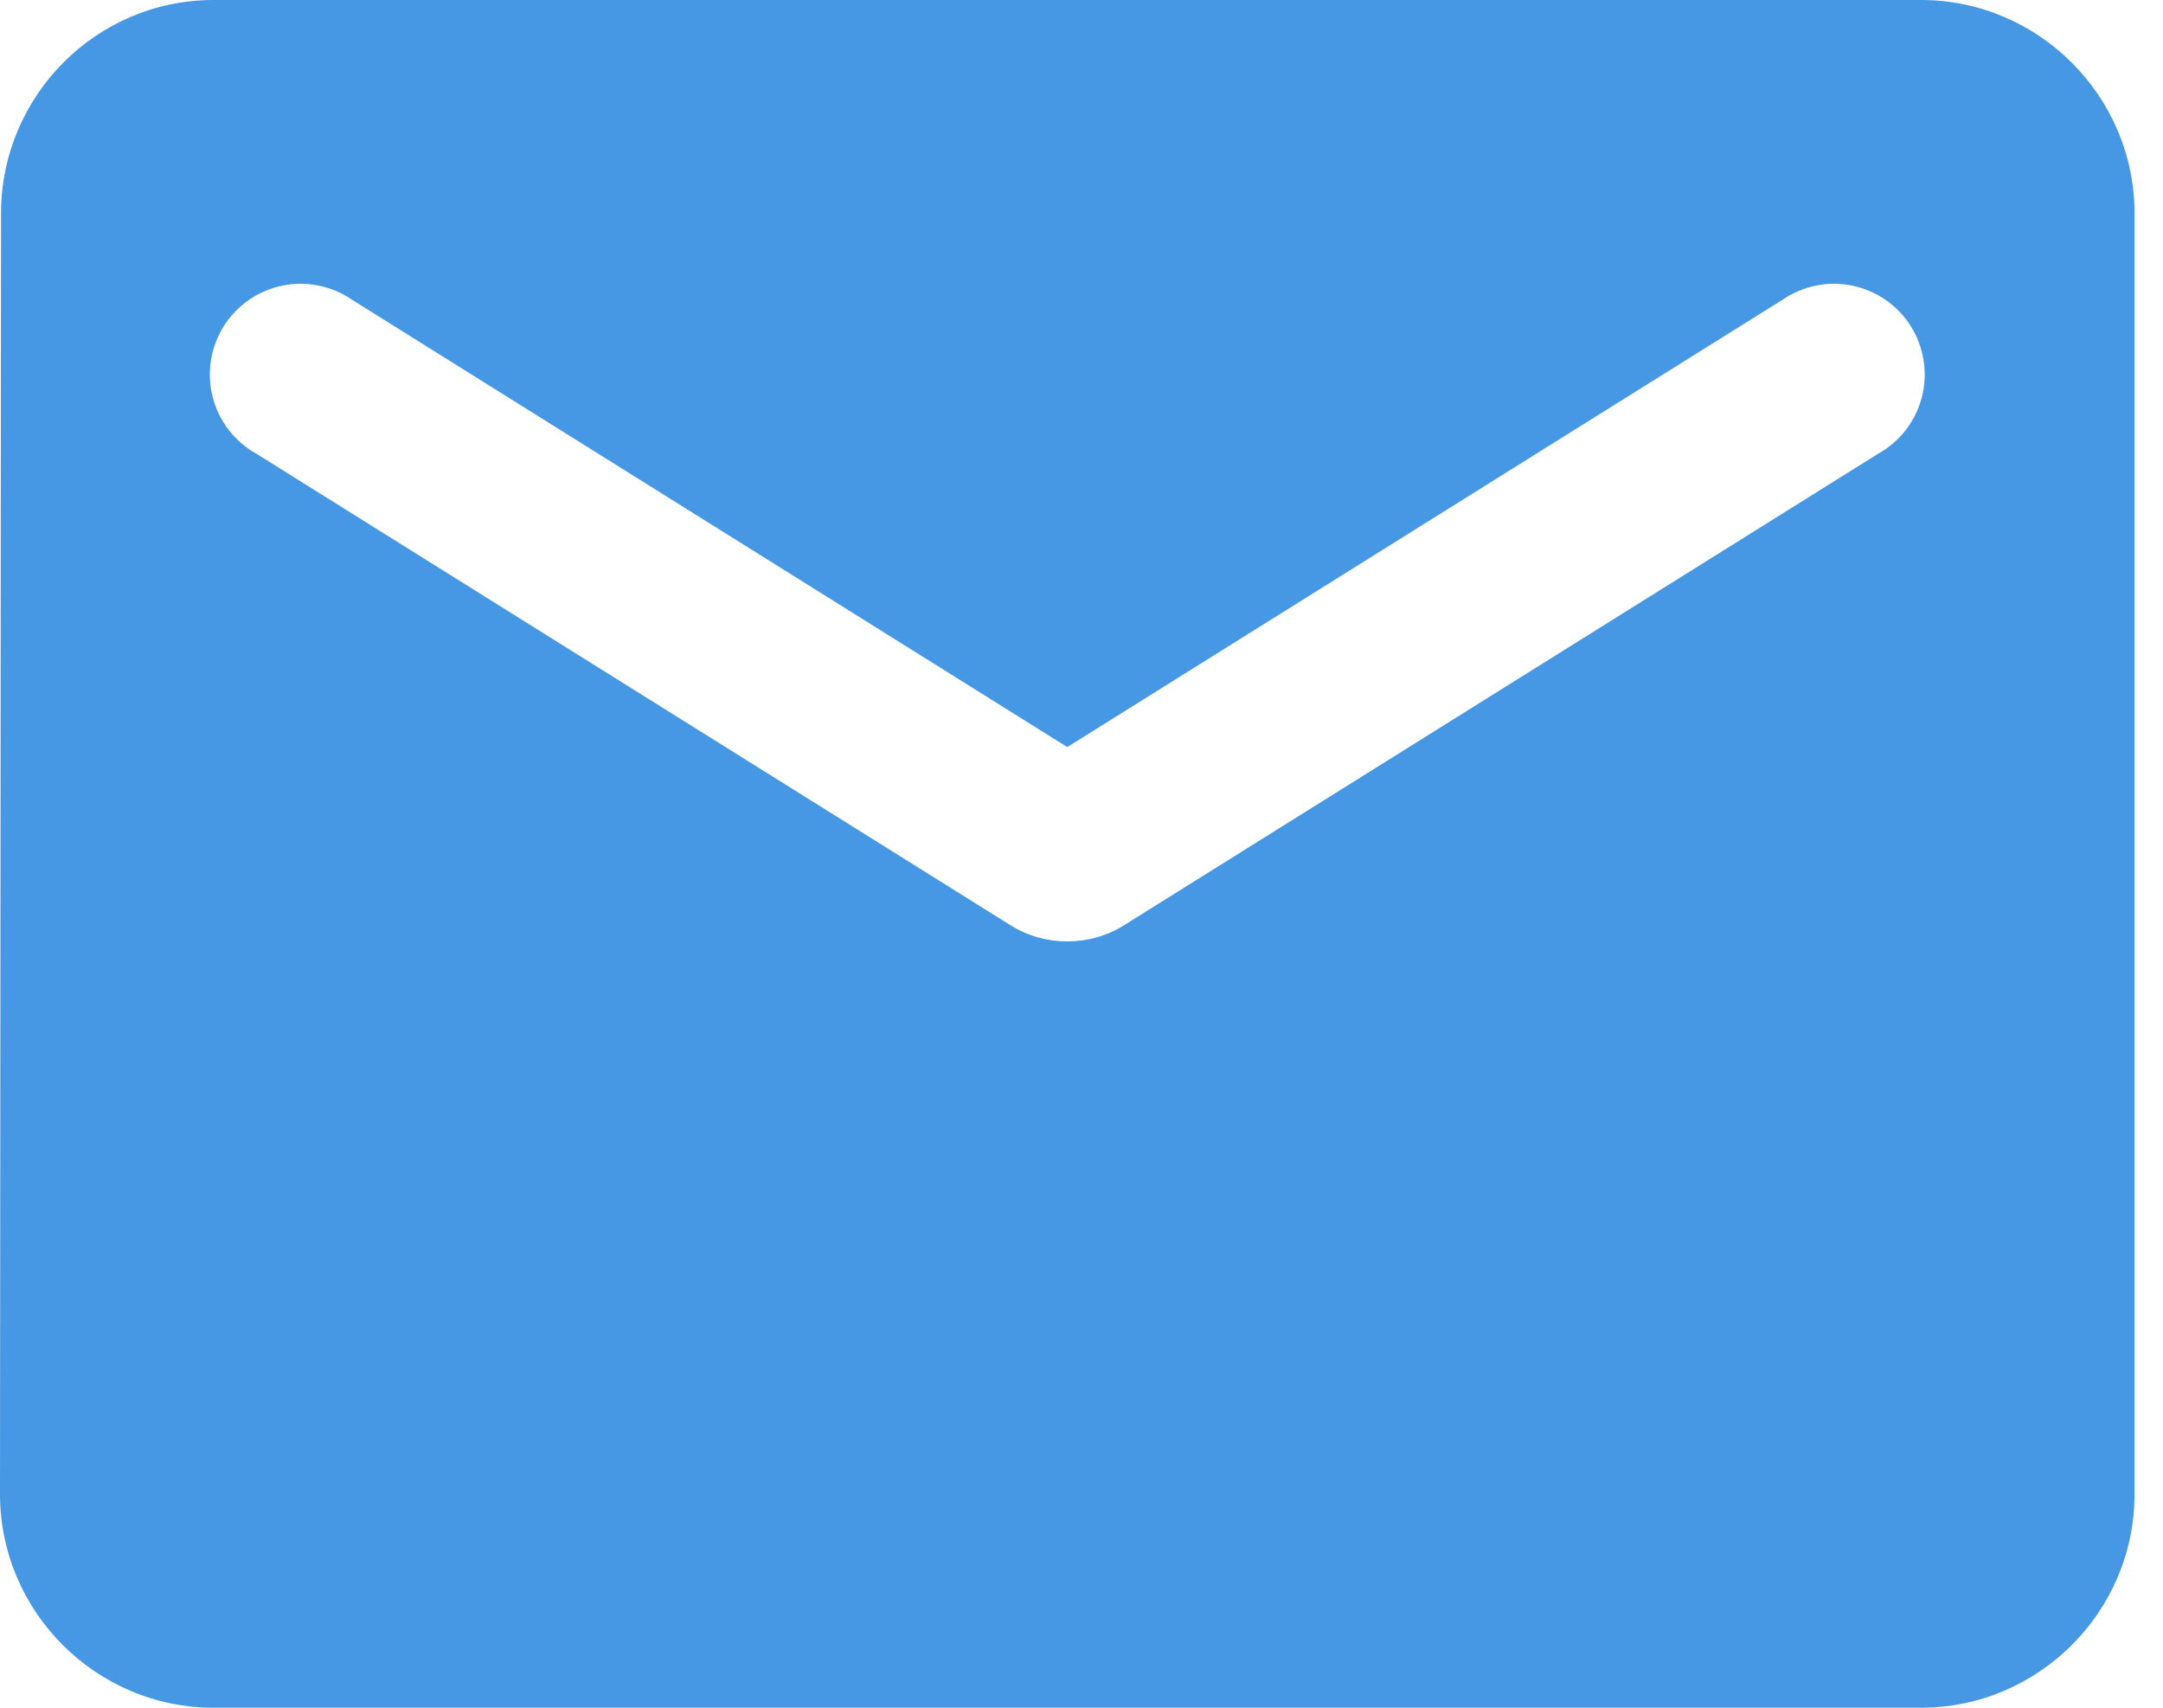 <?xml version="1.0" encoding="UTF-8"?> <svg xmlns="http://www.w3.org/2000/svg" width="19" height="15" viewBox="0 0 19 15" fill="none"> <path d="M16.875 0H1.875C0.844 0 0.009 0.844 0.009 1.875L0 13.125C0 14.156 0.844 15 1.875 15H16.875C17.906 15 18.75 14.156 18.75 13.125V1.875C18.75 0.844 17.906 0 16.875 0ZM16.5 3.984L9.872 8.128C9.572 8.316 9.178 8.316 8.878 8.128L2.25 3.984C2.156 3.932 2.074 3.86 2.008 3.775C1.942 3.689 1.895 3.591 1.868 3.487C1.841 3.382 1.836 3.274 1.853 3.167C1.869 3.061 1.907 2.959 1.964 2.867C2.021 2.776 2.097 2.697 2.185 2.635C2.274 2.574 2.374 2.531 2.479 2.509C2.585 2.487 2.694 2.487 2.799 2.509C2.905 2.53 3.005 2.573 3.094 2.634L9.375 6.562L15.656 2.634C15.745 2.573 15.845 2.53 15.951 2.509C16.056 2.487 16.165 2.487 16.271 2.509C16.376 2.531 16.476 2.574 16.565 2.635C16.653 2.697 16.729 2.776 16.786 2.867C16.843 2.959 16.881 3.061 16.897 3.167C16.914 3.274 16.909 3.382 16.882 3.487C16.855 3.591 16.808 3.689 16.742 3.775C16.676 3.86 16.594 3.932 16.5 3.984Z" fill="#4698E4"></path> </svg> 